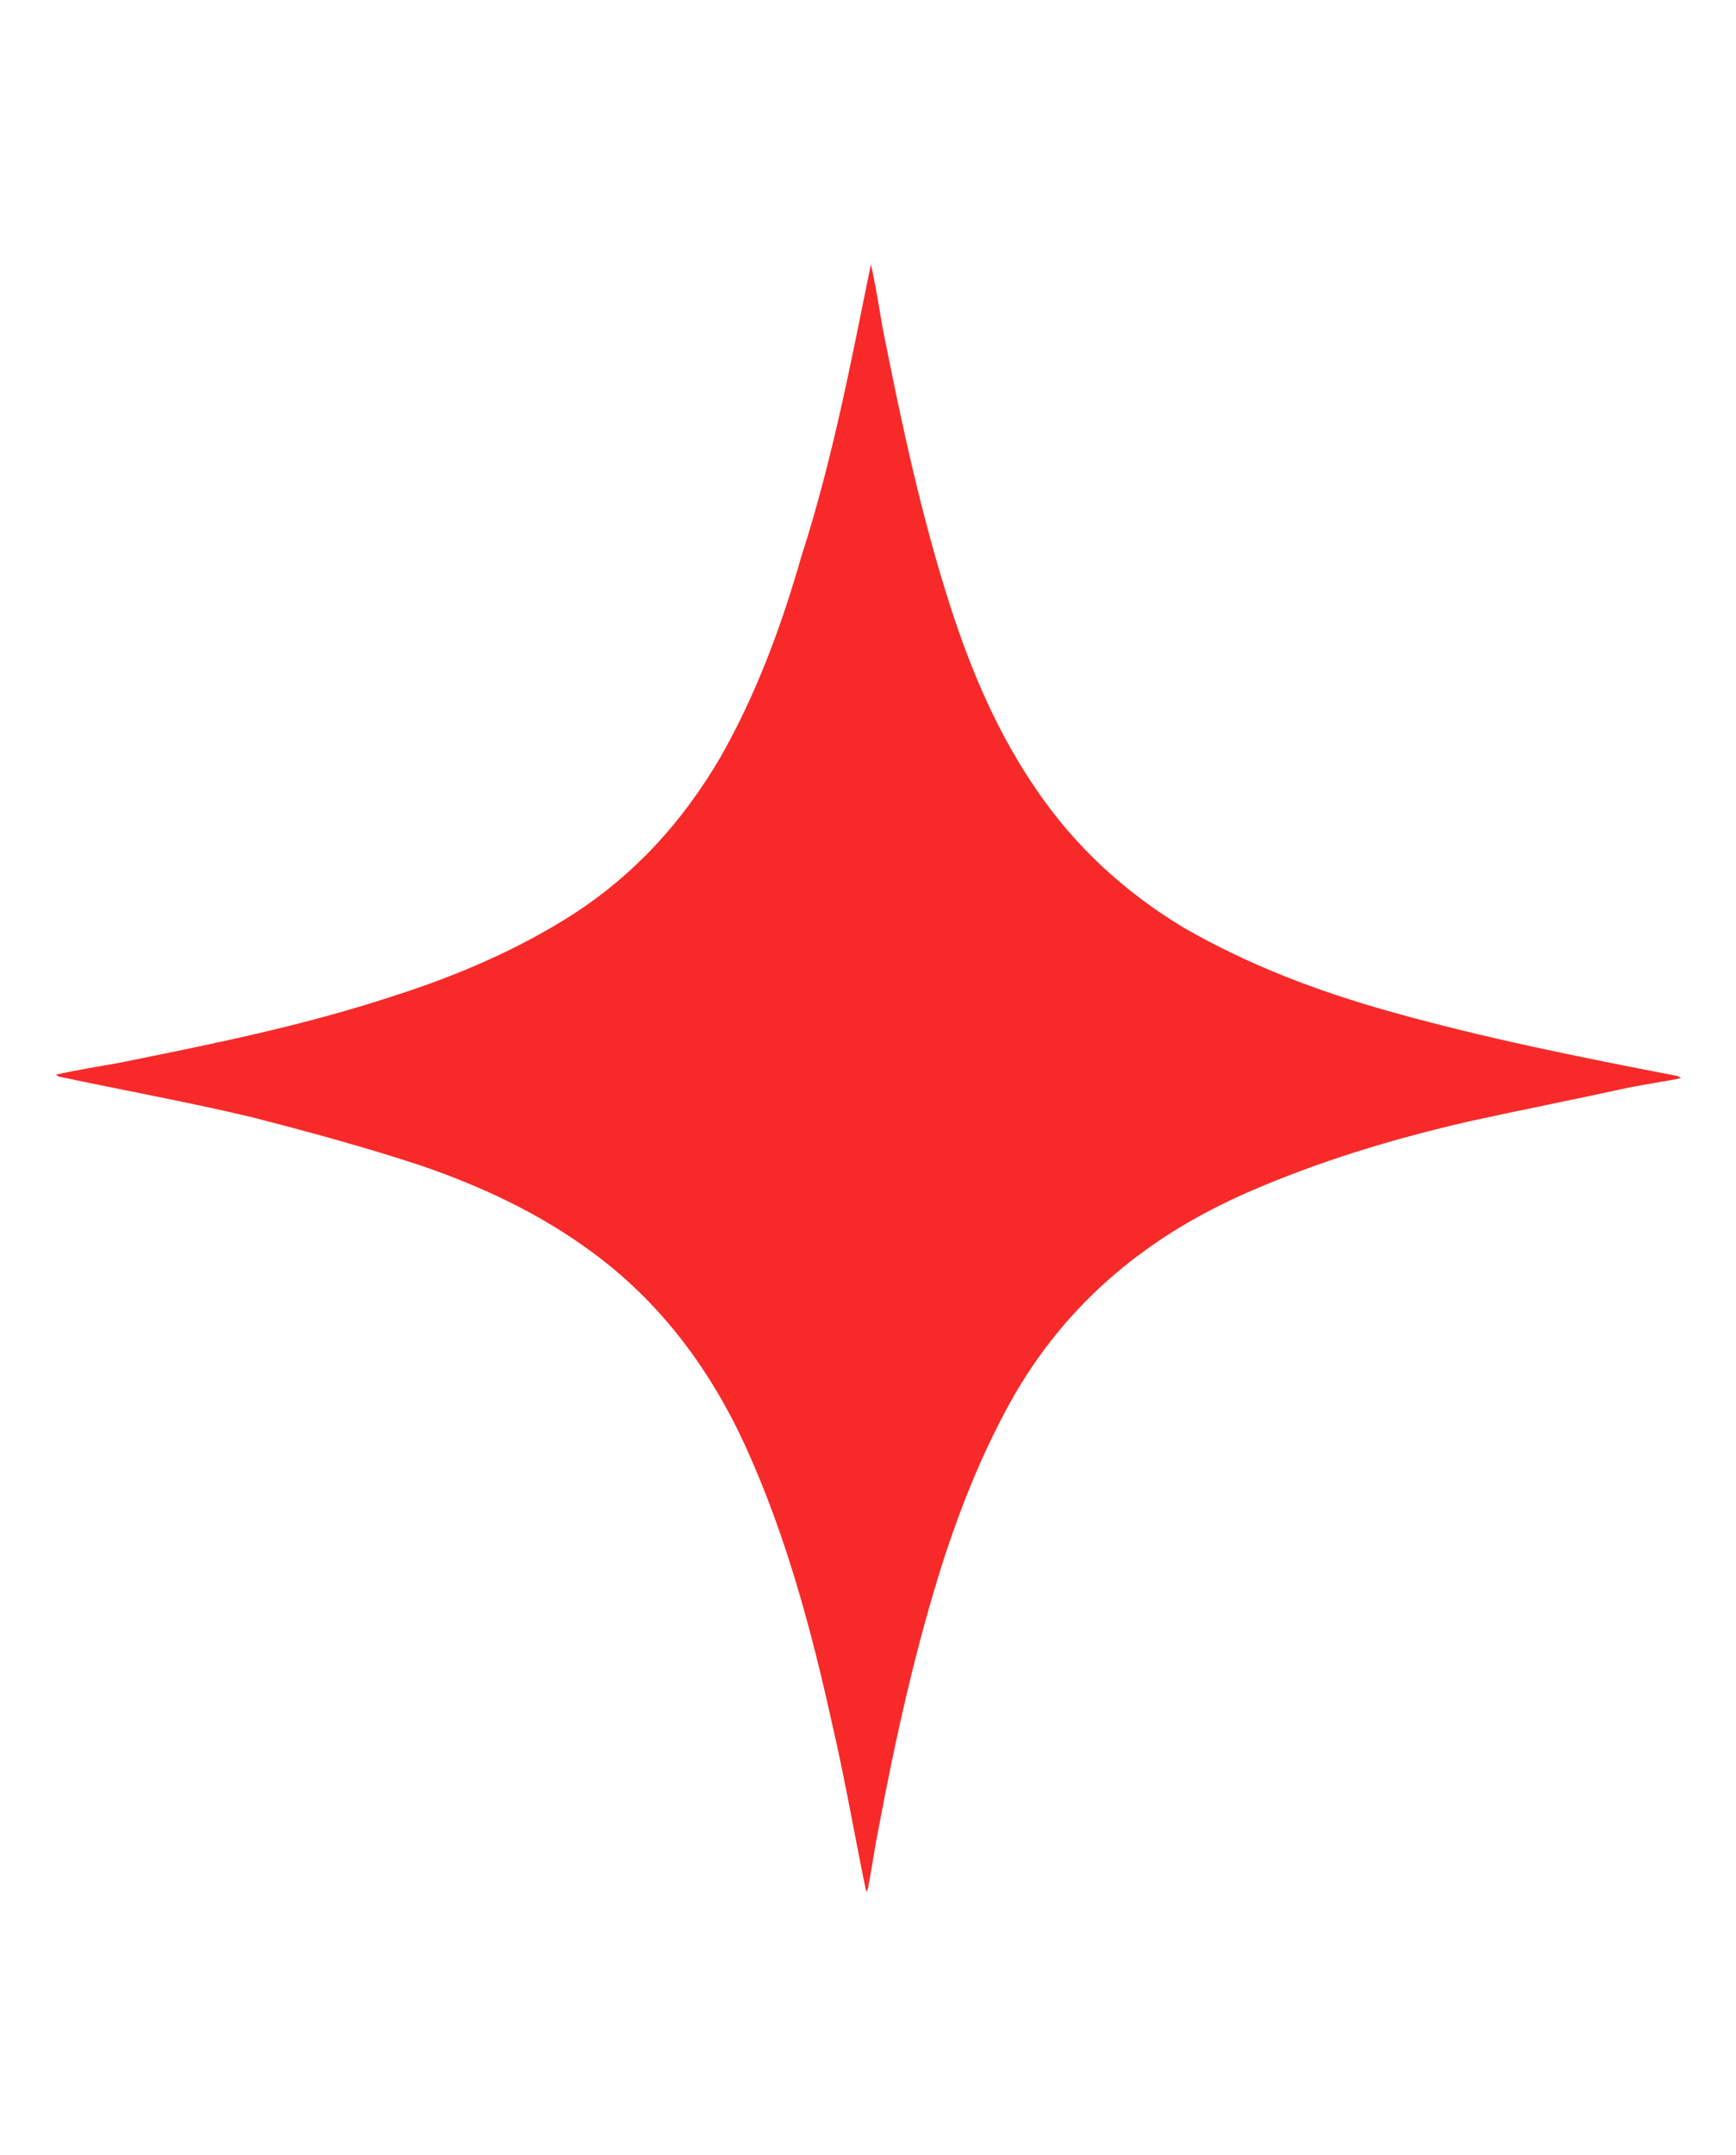 <?xml version="1.0" encoding="UTF-8"?>
<svg data-bbox="9.6 45.3 278.6 279" viewBox="0 0 297.6 369.4" xmlns="http://www.w3.org/2000/svg" data-type="color">
    <g>
        <path d="M149.3 45.3c.8 3.6 1.4 7.3 2 10.9 3.2 16.1 6.6 32.2 11.7 48 3.6 11.1 8.1 21.6 14.7 31.2 6.6 9.7 15.1 17.5 25.2 23.6 11.1 6.4 23 10.9 35.1 14.3 16.3 4.6 32.8 7.9 49.4 11.1.2 0 .4.2.8.4-3 .6-5.8 1-8.9 1.6-9.1 2-18.3 3.8-27.4 5.8-13.1 3-26 6.9-38.3 12.3-17.9 7.9-32 19.9-41.3 37.5-4.2 7.9-7.5 16.1-10.3 24.6-5 15.5-8.5 31.4-11.5 47.4-.6 3-1 6-1.6 9.1 0 .4-.2.8-.4 1.2-2-9.7-3.6-19.1-5.8-28.6-3.6-16.3-7.9-32.4-14.9-47.8-6-13.1-14.5-24.6-26.2-33.2-8.9-6.6-18.9-11.3-29.4-14.9-9.7-3.2-19.3-5.8-29-8.3-10.9-2.6-22-4.6-32.8-6.9-.2 0-.6-.2-.8-.4 3.6-.8 7.3-1.4 10.7-2 15.9-3.2 31.8-6.4 47.2-11.5 10.7-3.4 21.2-7.9 30.6-13.9 10.7-6.9 18.9-15.9 25.4-27 6.2-10.9 10.5-22.6 13.9-34.5 5.3-16.4 8.5-33.3 11.9-50" fill="#f72a29" data-color="1"/>
    </g>
</svg>
